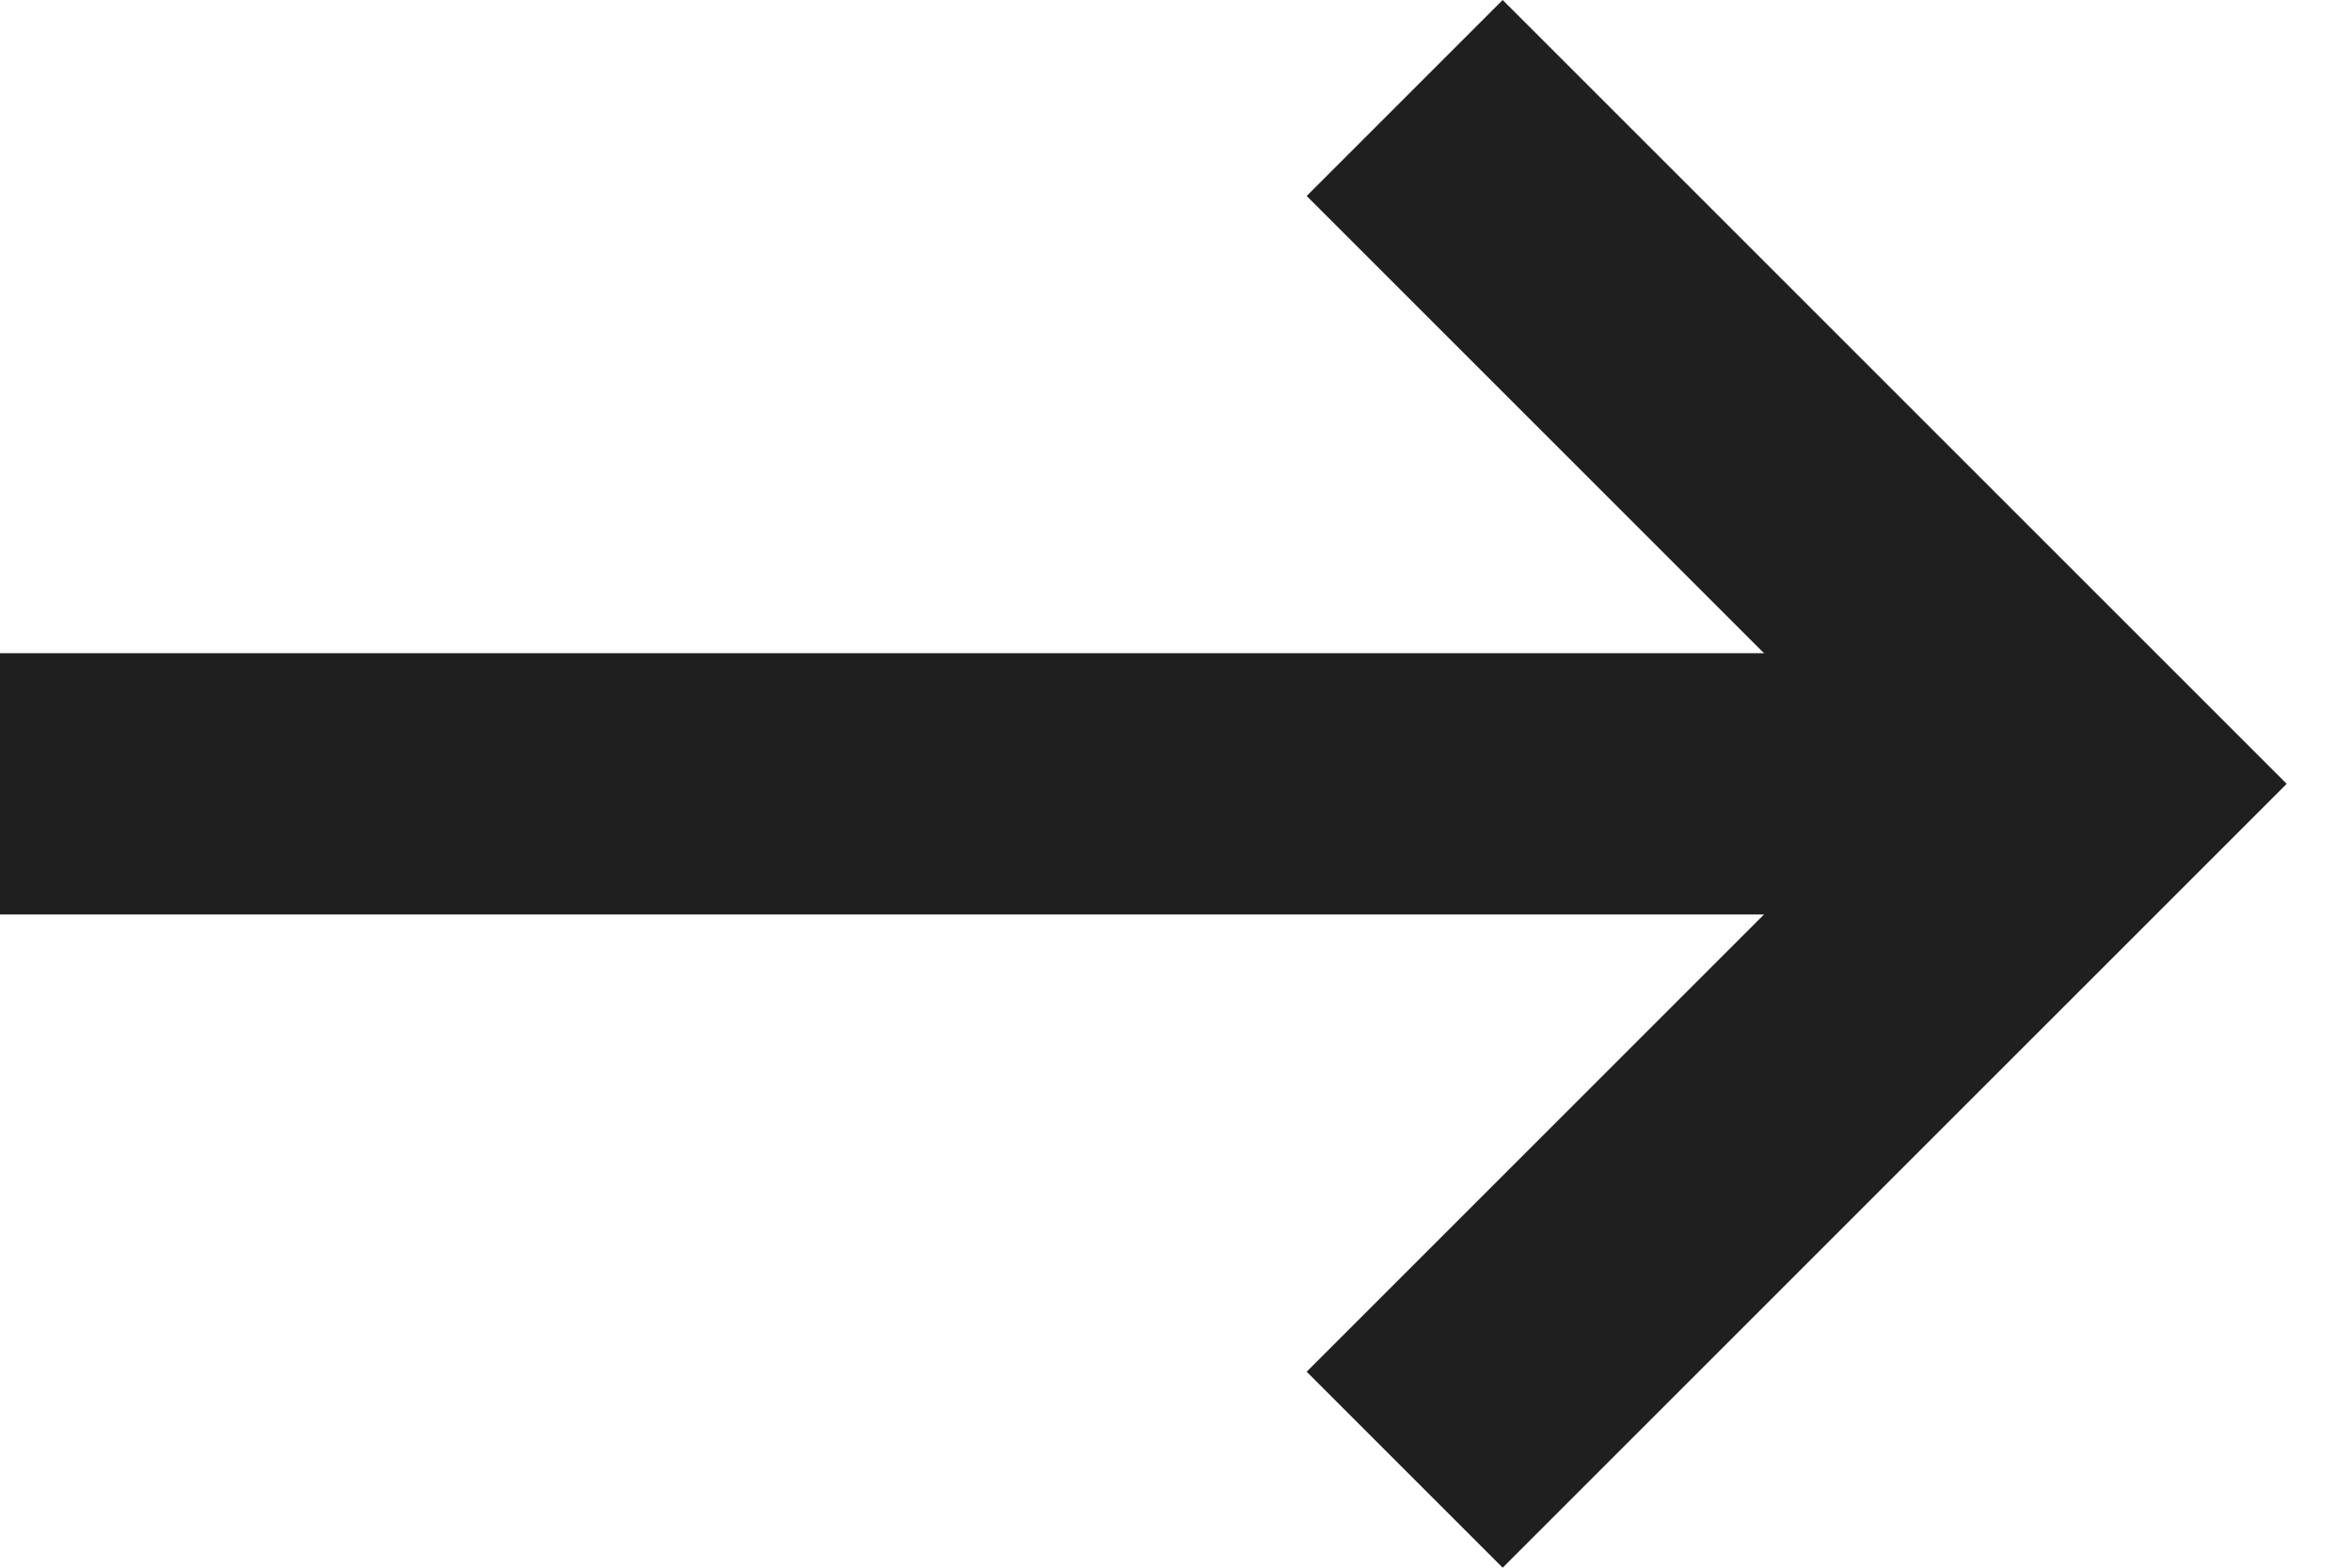 <?xml version="1.0" encoding="UTF-8"?> <svg xmlns="http://www.w3.org/2000/svg" width="18" height="12" viewBox="0 0 18 12" fill="none"><path d="M11.5 0L10 1.5L14.5 6L10 10.5L11.5 12L17.5 6L11.5 0Z" fill="#1F1F1F"></path><path d="M0 5H15V7H0V5Z" fill="#1F1F1F"></path></svg> 